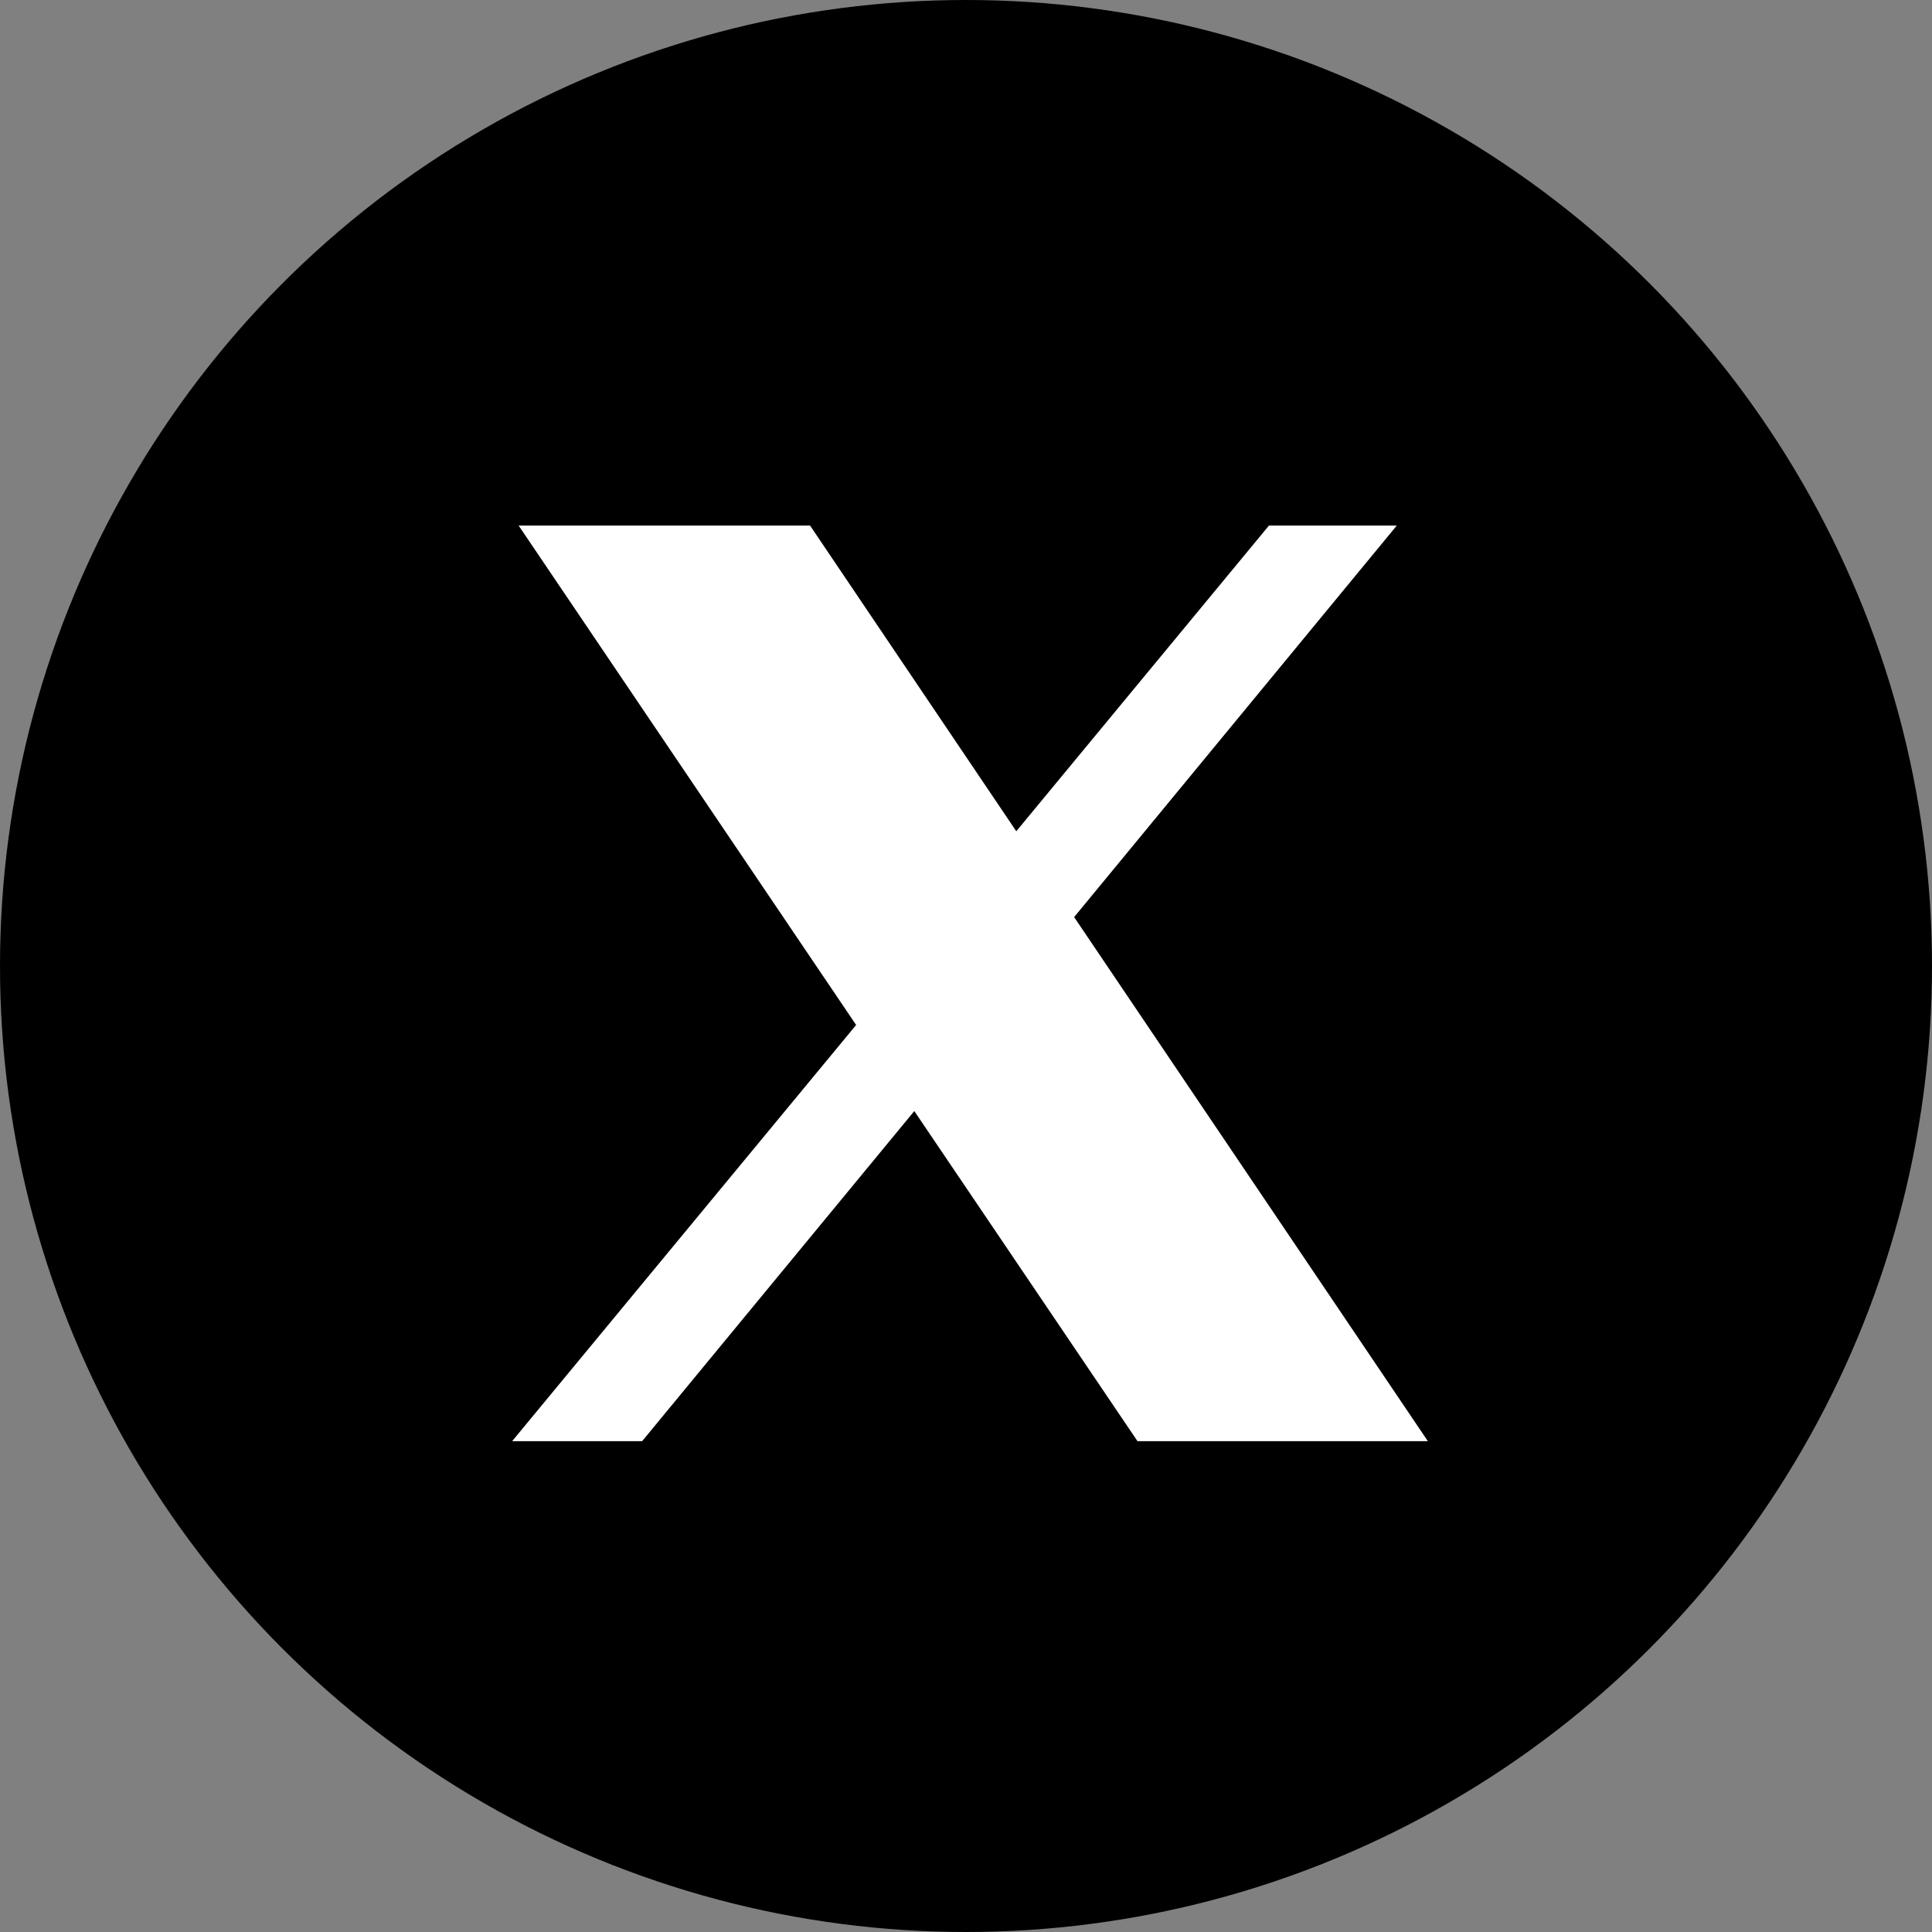 <svg xmlns="http://www.w3.org/2000/svg" width="38" height="38" viewBox="0 0 38 38"><rect x="0" y="0" width="38" height="38" fill="#808080" stroke="none"/><g transform="translate(-0.235 0.41)"><circle cx="19" cy="19" r="19" transform="translate(0.235 -0.41)"/><path d="M.128.022,6.766,9.845,0,18.031H2.557L7.91,11.538,12.3,18.031h5.711L11.054,7.723,17.4.022H14.886L9.916,6.035,5.86.022Z" transform="translate(10.308 9.905)" fill="#fff"/></g></svg>